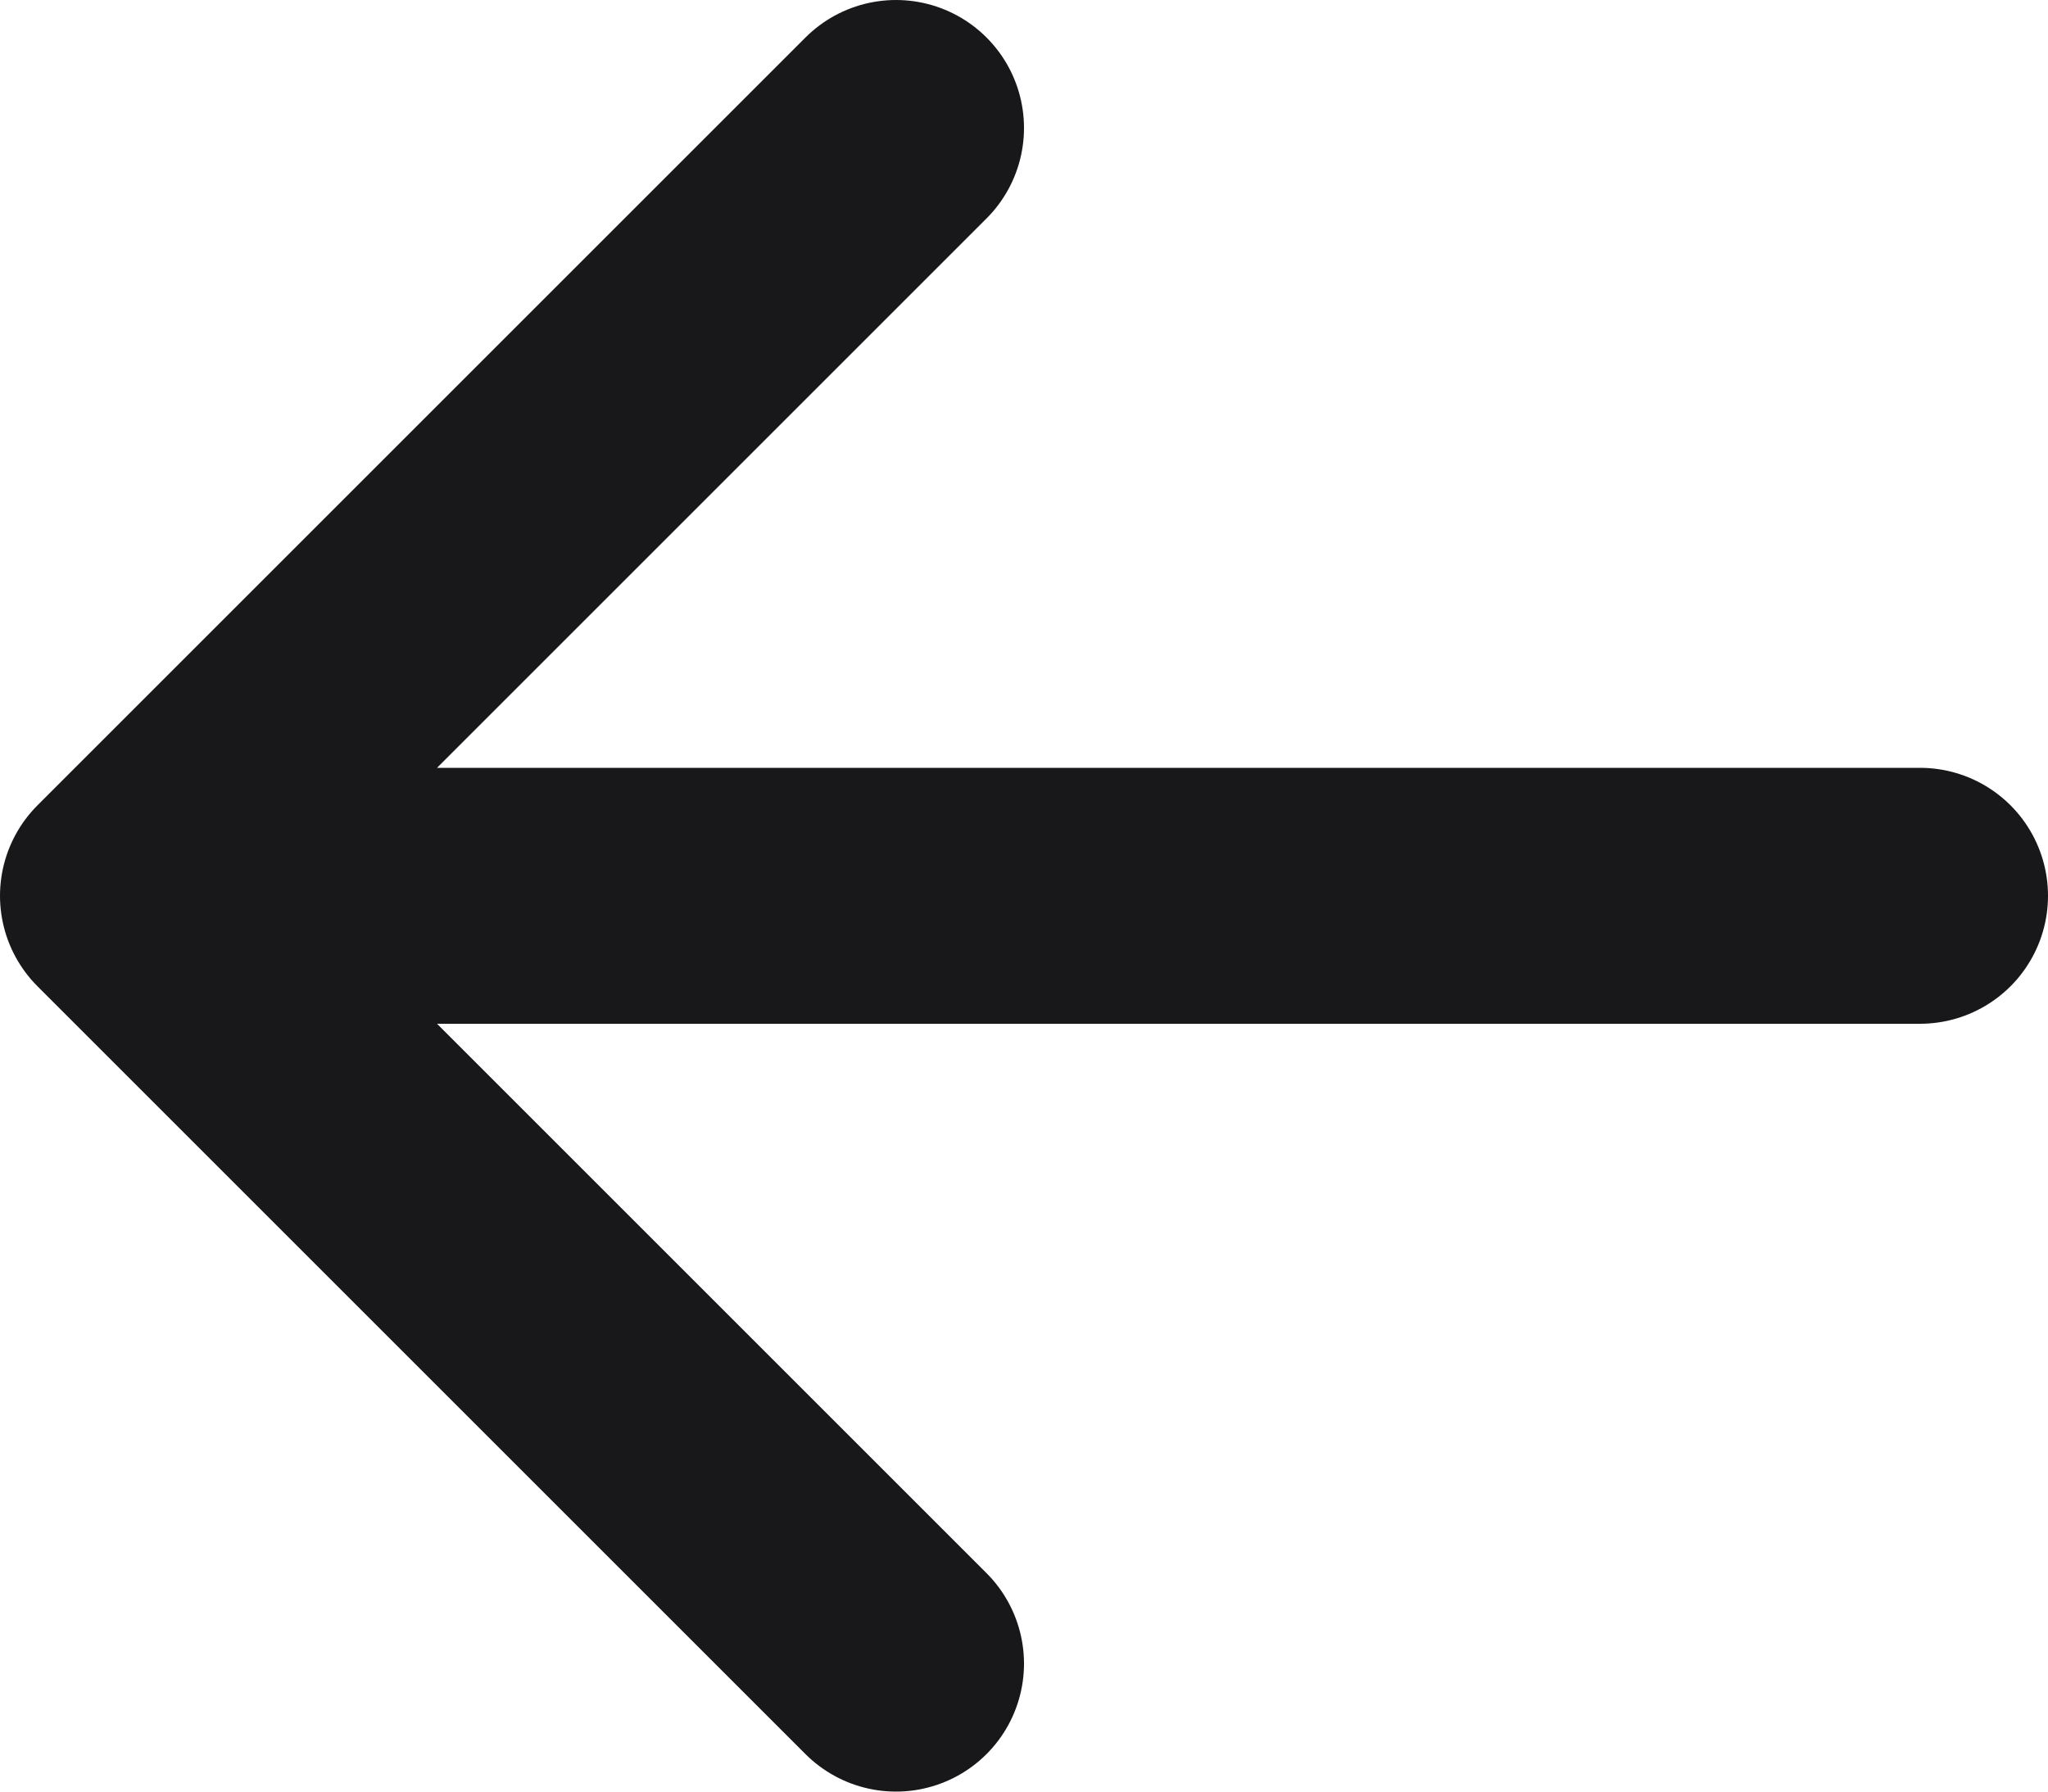<svg width="16" height="14" viewBox="0 0 16 14" fill="none" xmlns="http://www.w3.org/2000/svg">
<path d="M1 7L7 1M1 7L7 13M1 7L15 7" stroke="#18181B" stroke-width="2" stroke-linecap="round" stroke-linejoin="round"/>
</svg>
